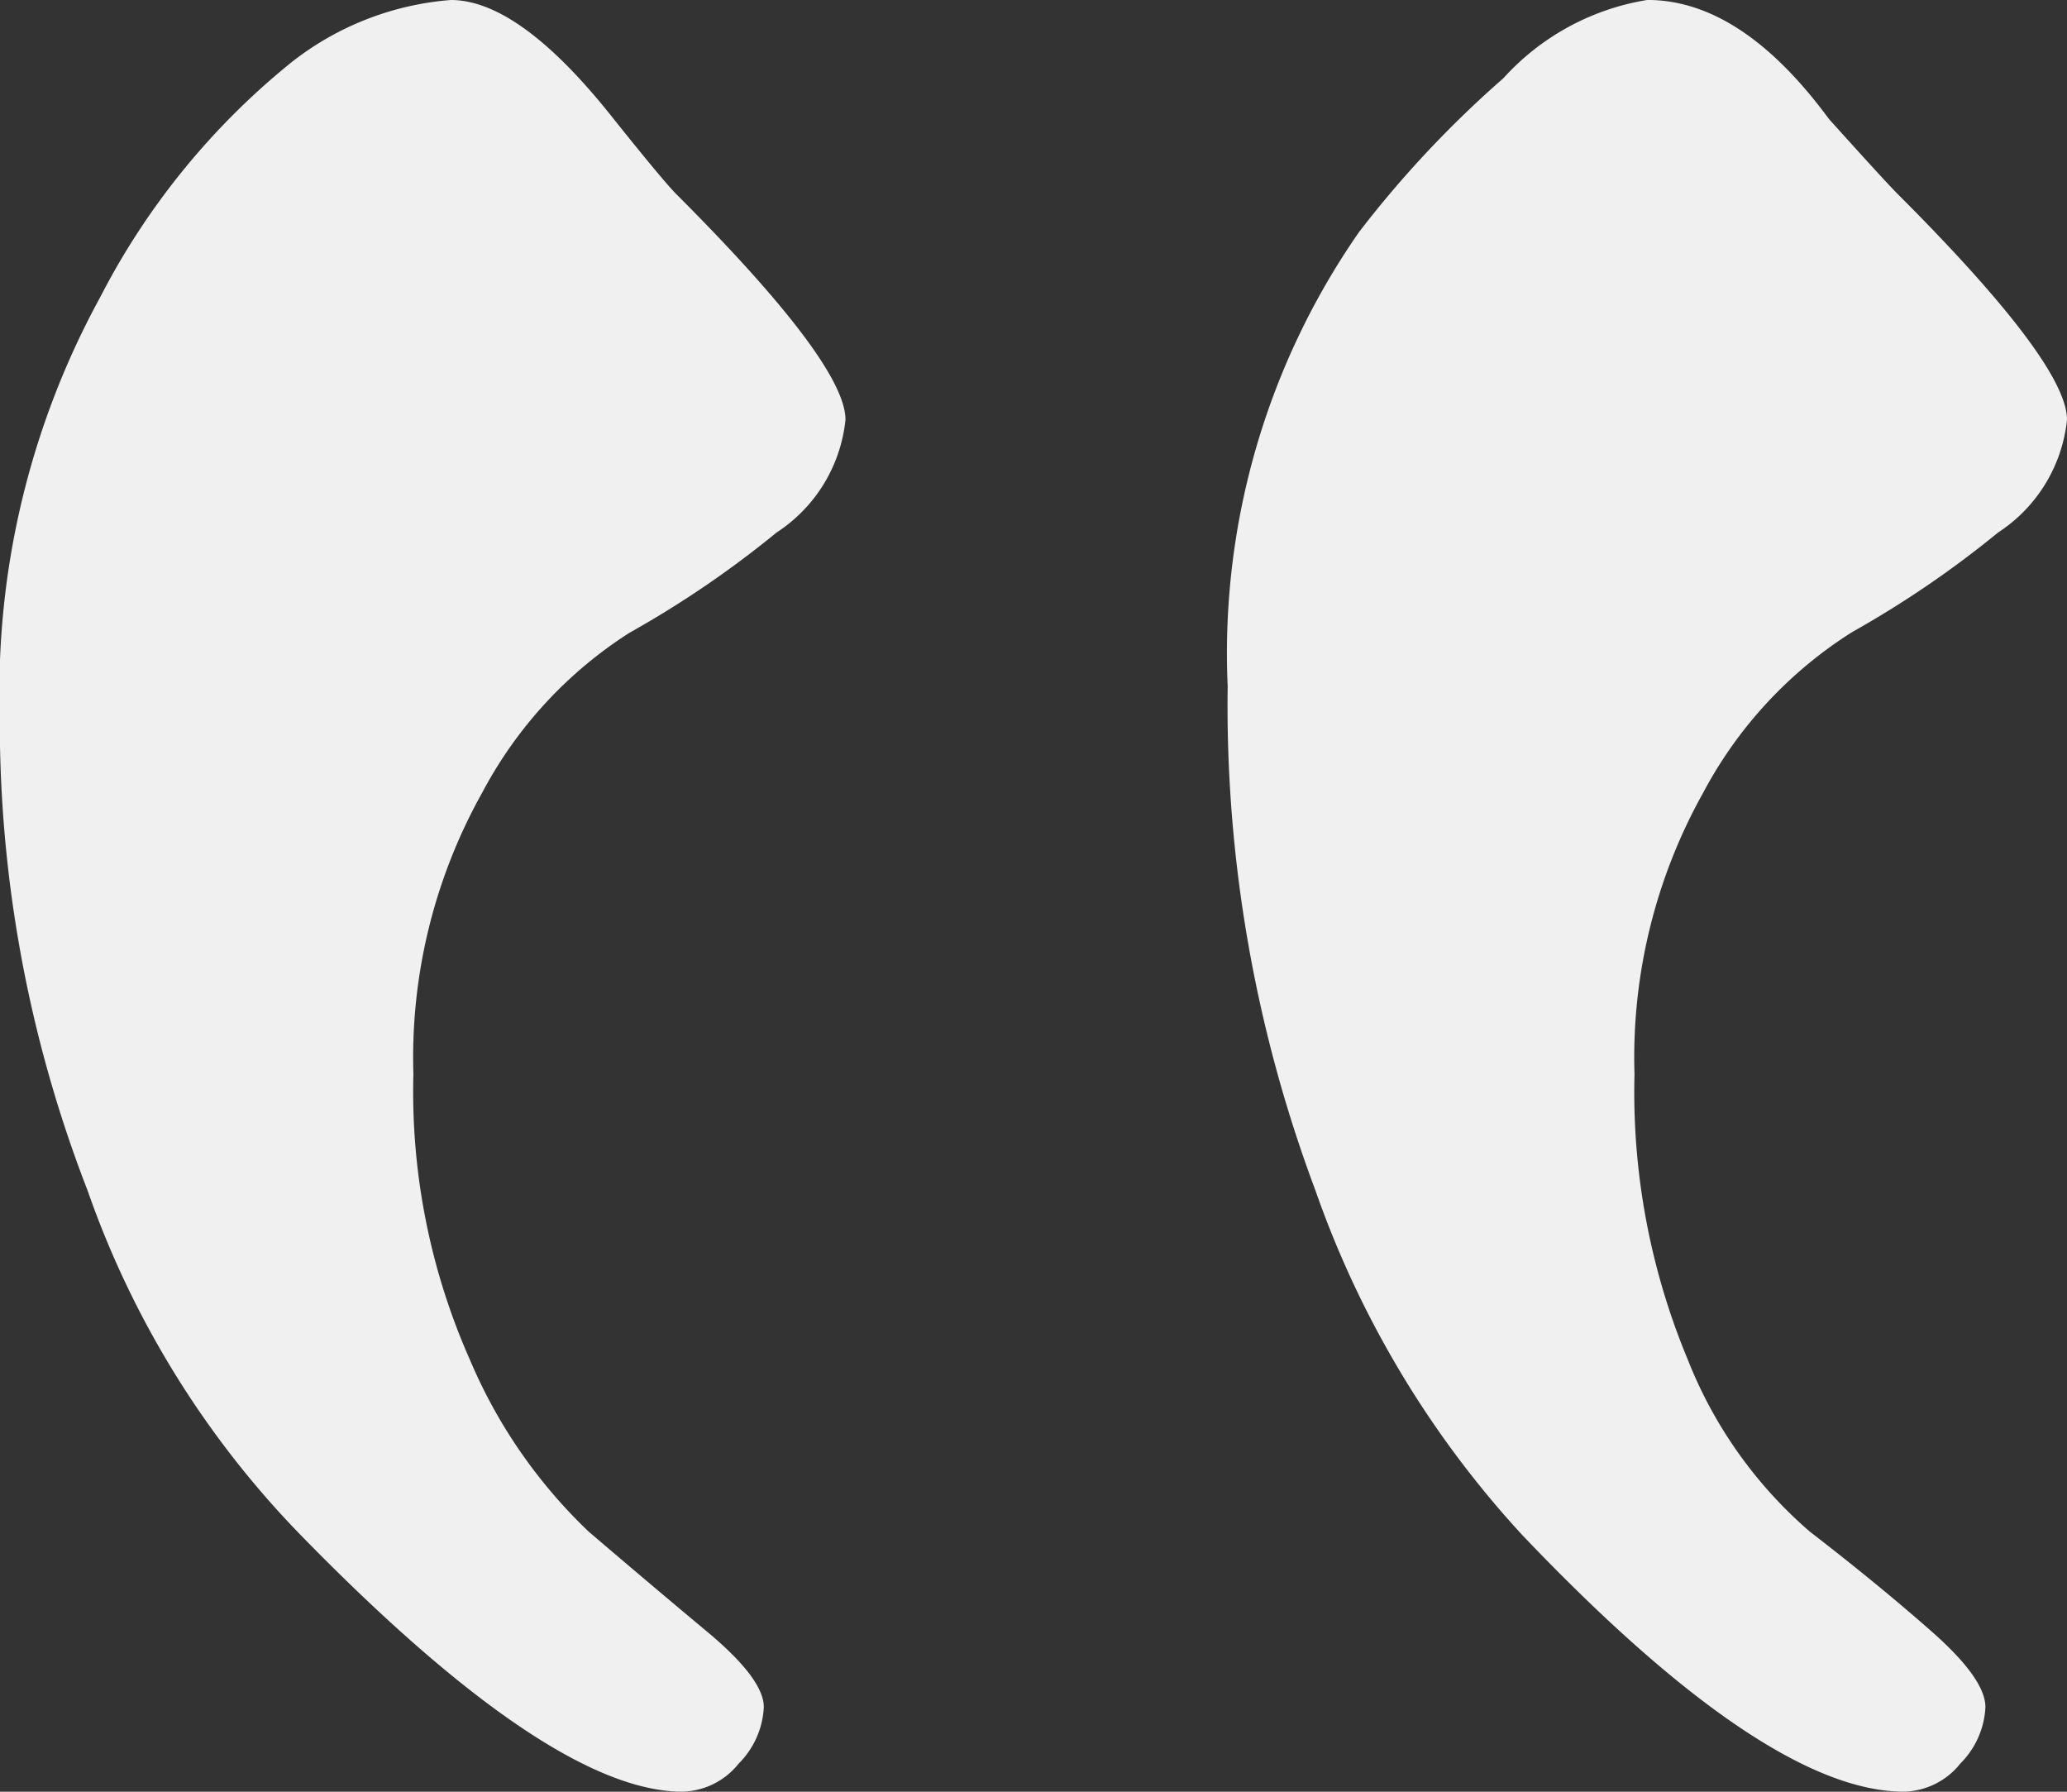 <svg xmlns="http://www.w3.org/2000/svg" width="40.59" height="35.178" viewBox="0 0 40.59 35.178">
  <rect x="0" y="0" width="40.59" height="35.178" fill="#333333" stroke="none"/>
  <path id="Path_97927" data-name="Path 97927" d="M6.888,16.276A19.941,19.941,0,0,0,4,18.244a3.011,3.011,0,0,0-1.353,2.214q0,1.107,3.321,4.428.246.246,1.23,1.476,1.845,2.337,3.2,2.337a5.781,5.781,0,0,0,3.137-1.23,14.377,14.377,0,0,0,3.751-4.612,16.134,16.134,0,0,0,1.968-8.241,25.4,25.4,0,0,0-1.722-9.286,18.39,18.39,0,0,0-4.182-6.765q-4.92-5.043-7.5-5.043a1.457,1.457,0,0,0-1.107.553,1.678,1.678,0,0,0-.492,1.107q0,.553,1.107,1.476T7.688-1.374a10.078,10.078,0,0,1,2.337,3.382,12.977,12.977,0,0,1,1.107,5.6A10.649,10.649,0,0,1,9.779,13.14,8.357,8.357,0,0,1,6.888,16.276Zm-23.985,0a19.941,19.941,0,0,0-2.89,1.968,3.011,3.011,0,0,0-1.353,2.214q0,1.107,3.321,4.428.246.246,1.353,1.476Q-14.945,28.7-13.1,28.7a4.854,4.854,0,0,0,2.829-1.538,21.01,21.01,0,0,0,2.829-3.013A14.472,14.472,0,0,0-4.858,15.23a27.124,27.124,0,0,0-1.722-9.9,19.446,19.446,0,0,0-4.059-6.765q-4.8-5.043-7.5-5.043a1.457,1.457,0,0,0-1.107.553,1.678,1.678,0,0,0-.492,1.107q0,.553,1.046,1.476t2.4,1.968a8.647,8.647,0,0,1,2.4,3.382,13.636,13.636,0,0,1,1.045,5.6,10.649,10.649,0,0,1-1.353,5.535A8.357,8.357,0,0,1-17.1,16.276Z" transform="translate(19.25 28.699) rotate(180)" fill="#f0f0f0"/>
</svg>
